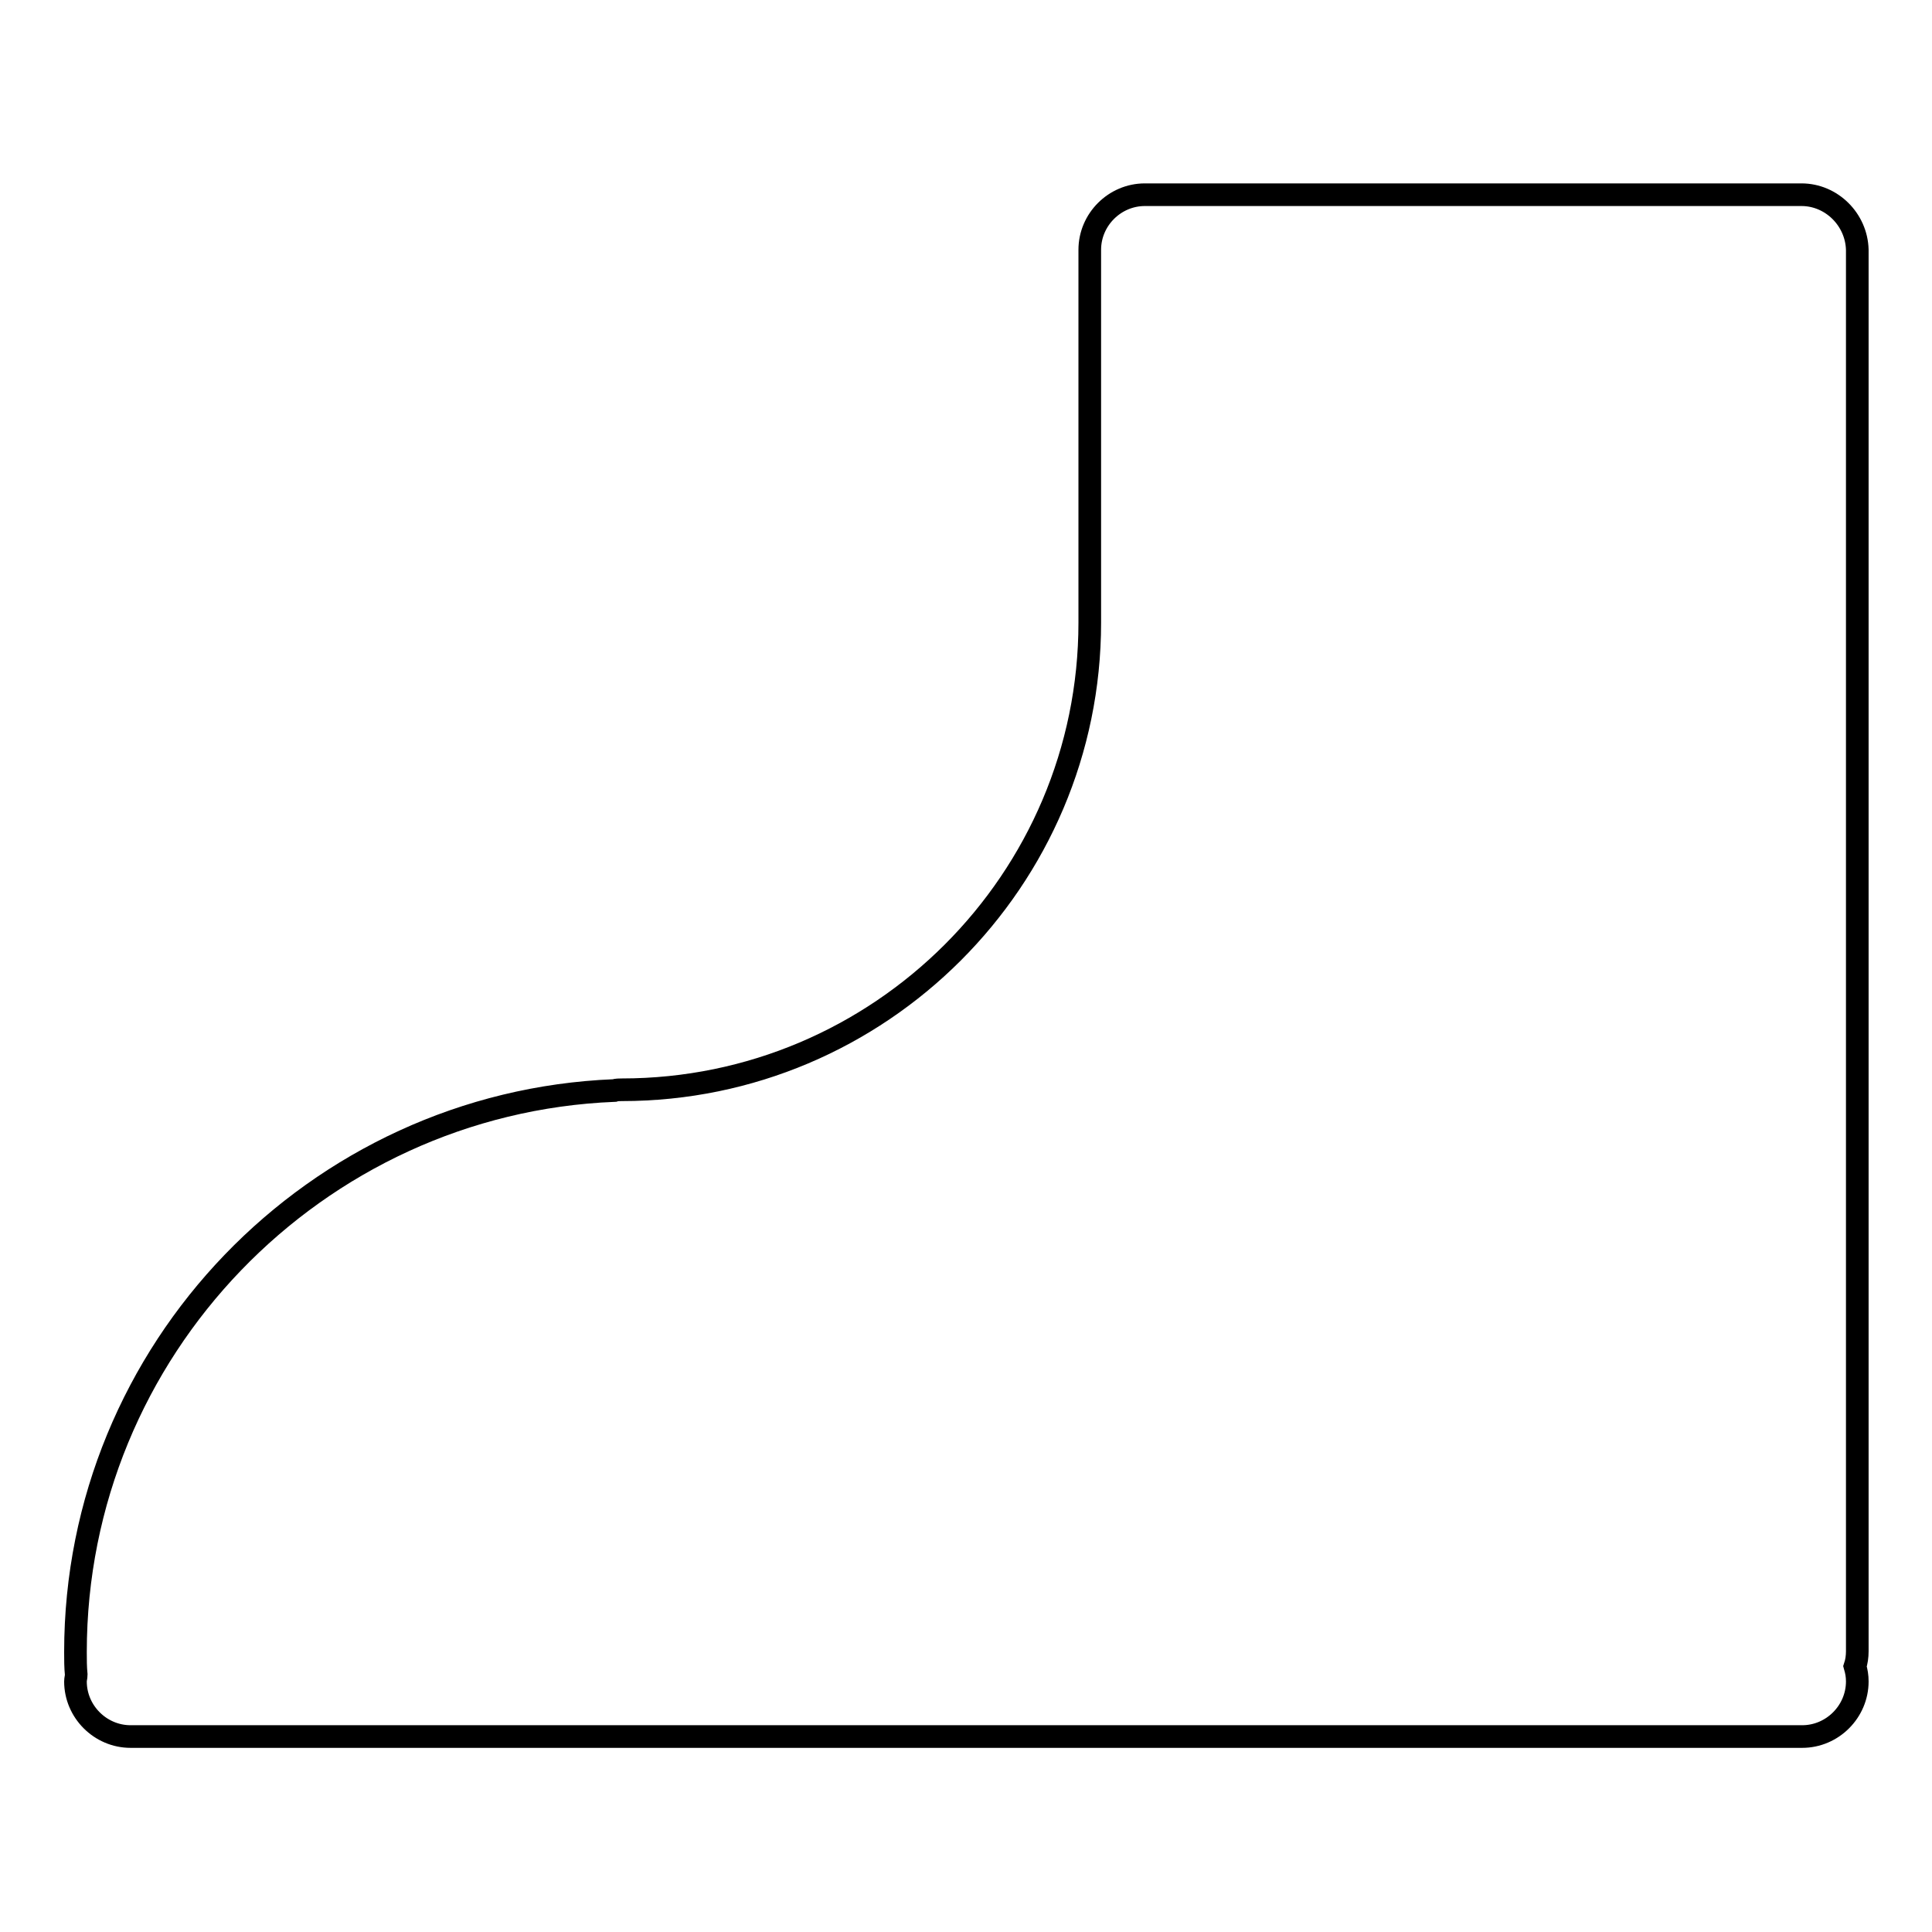 <?xml version="1.0" encoding="utf-8"?>
<!-- Svg Vector Icons : http://www.onlinewebfonts.com/icon -->
<!DOCTYPE svg PUBLIC "-//W3C//DTD SVG 1.1//EN" "http://www.w3.org/Graphics/SVG/1.1/DTD/svg11.dtd">
<svg version="1.1" xmlns="http://www.w3.org/2000/svg" xmlns:xlink="http://www.w3.org/1999/xlink" x="0px" y="0px" viewBox="0 0 256 256" enable-background="new 0 0 256 256" xml:space="preserve">
<g><g><path stroke-width="3" fill-opacity="0" stroke="#000000"  d="M238.7,25.8h-87c-4,0-7.3,3.3-7.3,7.3v49.4c0,34.1-27.8,61.9-62,61.9c-0.3,0-0.7,0-1,0.1C41.8,146.1,10,178.9,10,218.9c0,1,0,2,0.1,3c0,0.3-0.1,0.6-0.1,0.9c0,4,3.3,7.3,7.3,7.3h134.3c0,0,0,0,0.1,0c0,0,0,0,0,0h87.1c4,0,7.3-3.3,7.3-7.3c0-0.7-0.1-1.3-0.3-2c0.2-0.6,0.3-1.3,0.3-2V33.1C246,29.1,242.7,25.8,238.7,25.8z"/></g></g>
</svg>